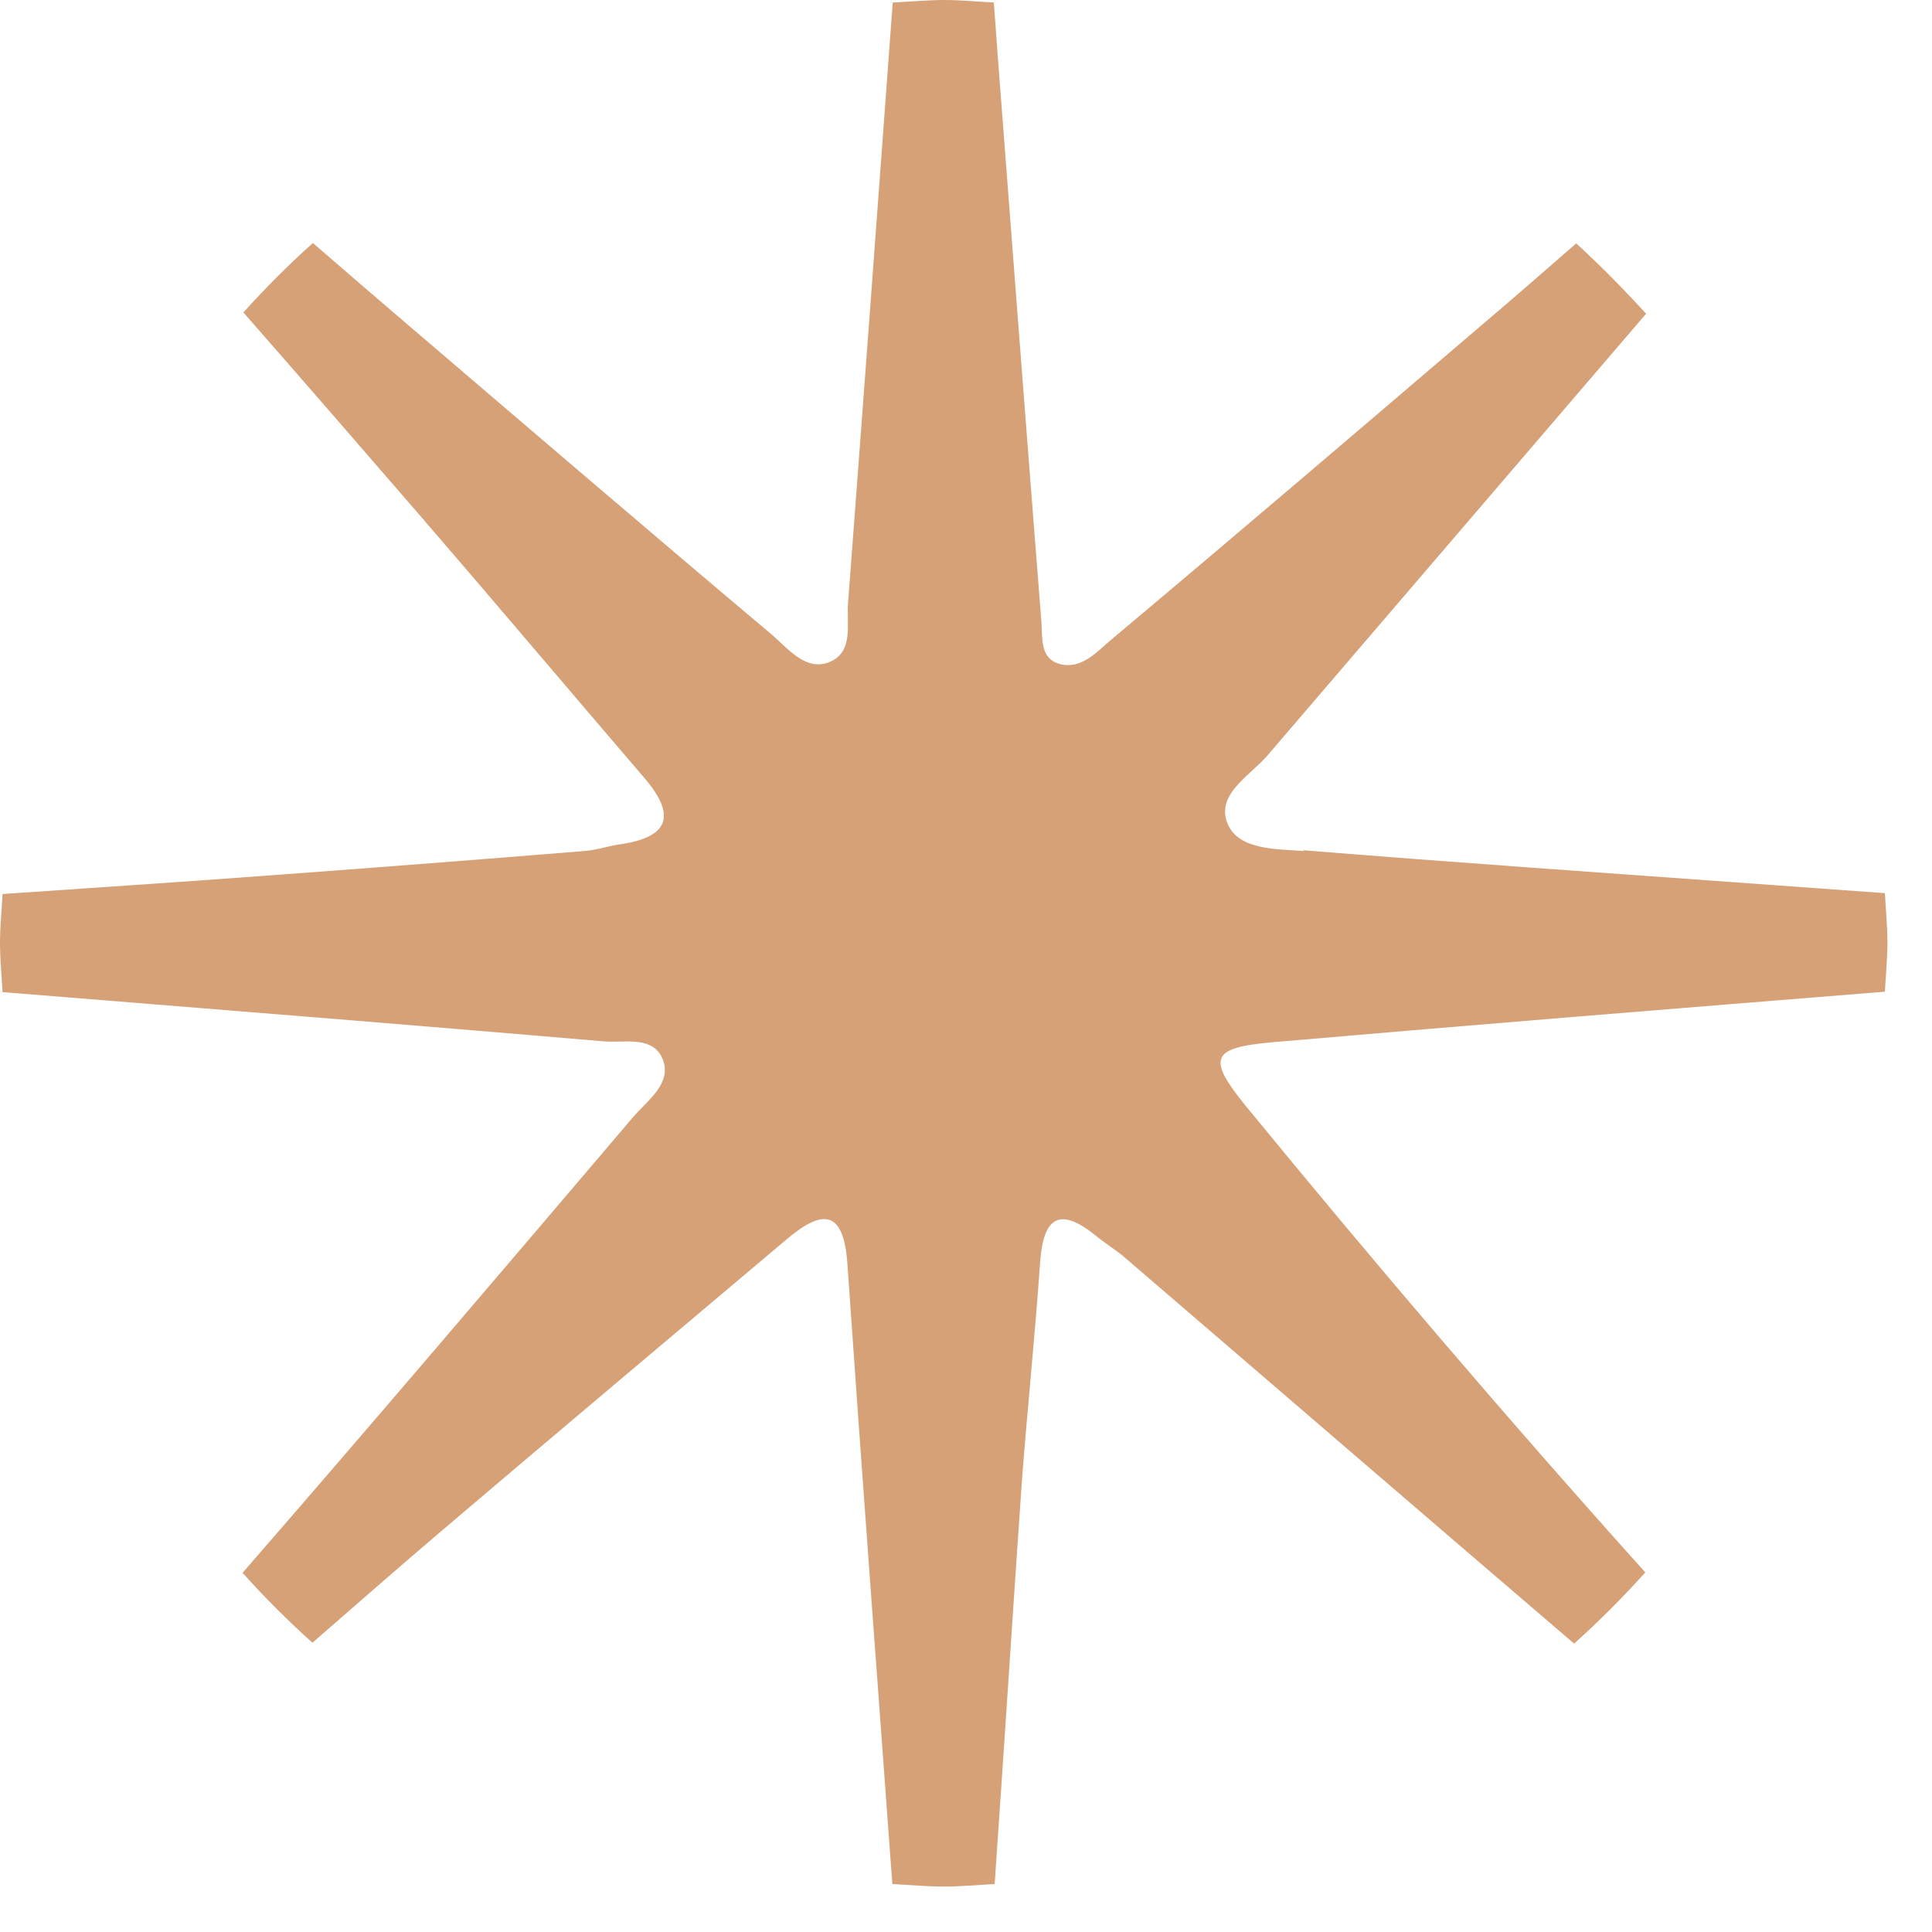 <?xml version="1.0" encoding="UTF-8"?> <svg xmlns="http://www.w3.org/2000/svg" width="40" height="40" viewBox="0 0 40 40" fill="none"><path d="M27.002 17.62C26.435 17.577 25.659 17.603 25.424 17.071C25.153 16.461 25.859 16.077 26.234 15.65C28.85 12.598 31.465 9.547 34.081 6.495C33.619 5.99 33.139 5.501 32.634 5.039C31.954 5.632 31.274 6.225 30.585 6.809C28.074 8.954 25.554 11.107 23.017 13.235C22.712 13.488 22.389 13.88 21.919 13.741C21.526 13.618 21.587 13.2 21.561 12.877C21.256 8.998 20.96 5.118 20.663 1.238C20.637 0.846 20.602 0.445 20.576 0.052C20.236 0.035 19.896 0 19.556 0C19.216 0 18.841 0.035 18.483 0.052C18.178 4.194 17.873 8.335 17.559 12.468C17.524 12.912 17.681 13.496 17.176 13.706C16.687 13.906 16.321 13.435 15.99 13.148C13.462 11.02 10.951 8.867 8.431 6.713C7.777 6.155 7.132 5.597 6.478 5.031C5.972 5.484 5.493 5.964 5.039 6.469C6.286 7.89 7.524 9.32 8.762 10.75C10.297 12.529 11.805 14.316 13.331 16.095C14.002 16.87 13.871 17.333 12.834 17.481C12.59 17.516 12.346 17.603 12.093 17.62C9.835 17.803 7.585 17.978 5.327 18.143C3.566 18.274 1.813 18.388 0.052 18.51C0.035 18.85 0 19.181 0 19.521C0 19.861 0.035 20.201 0.052 20.541C0.741 20.593 1.43 20.654 2.119 20.707C5.58 20.986 9.05 21.265 12.511 21.561C12.938 21.596 13.549 21.43 13.732 21.962C13.898 22.442 13.4 22.791 13.113 23.122C10.428 26.278 7.742 29.434 5.022 32.564C5.475 33.07 5.964 33.558 6.469 34.011C7.341 33.253 8.213 32.486 9.094 31.736C11.482 29.704 13.889 27.682 16.286 25.659C16.966 25.084 17.455 24.979 17.542 26.13C17.838 30.419 18.161 34.718 18.475 39.007C18.832 39.025 19.181 39.059 19.538 39.059C19.896 39.059 20.245 39.025 20.593 39.007C20.785 36.252 20.96 33.506 21.151 30.751C21.265 29.207 21.43 27.664 21.535 26.121C21.605 25.188 21.945 24.979 22.695 25.589C22.886 25.746 23.104 25.877 23.296 26.043C26.391 28.702 29.486 31.37 32.59 34.029C33.105 33.567 33.602 33.07 34.064 32.555C31.23 29.399 28.484 26.182 25.798 22.904C24.988 21.91 25.066 21.692 26.339 21.579C30.567 21.212 34.796 20.872 39.025 20.532C39.042 20.192 39.077 19.861 39.077 19.512C39.077 19.163 39.042 18.832 39.025 18.492C38.144 18.431 37.255 18.361 36.374 18.3C33.244 18.074 30.105 17.856 26.975 17.603L27.002 17.62Z" fill="#D6A177"></path></svg> 